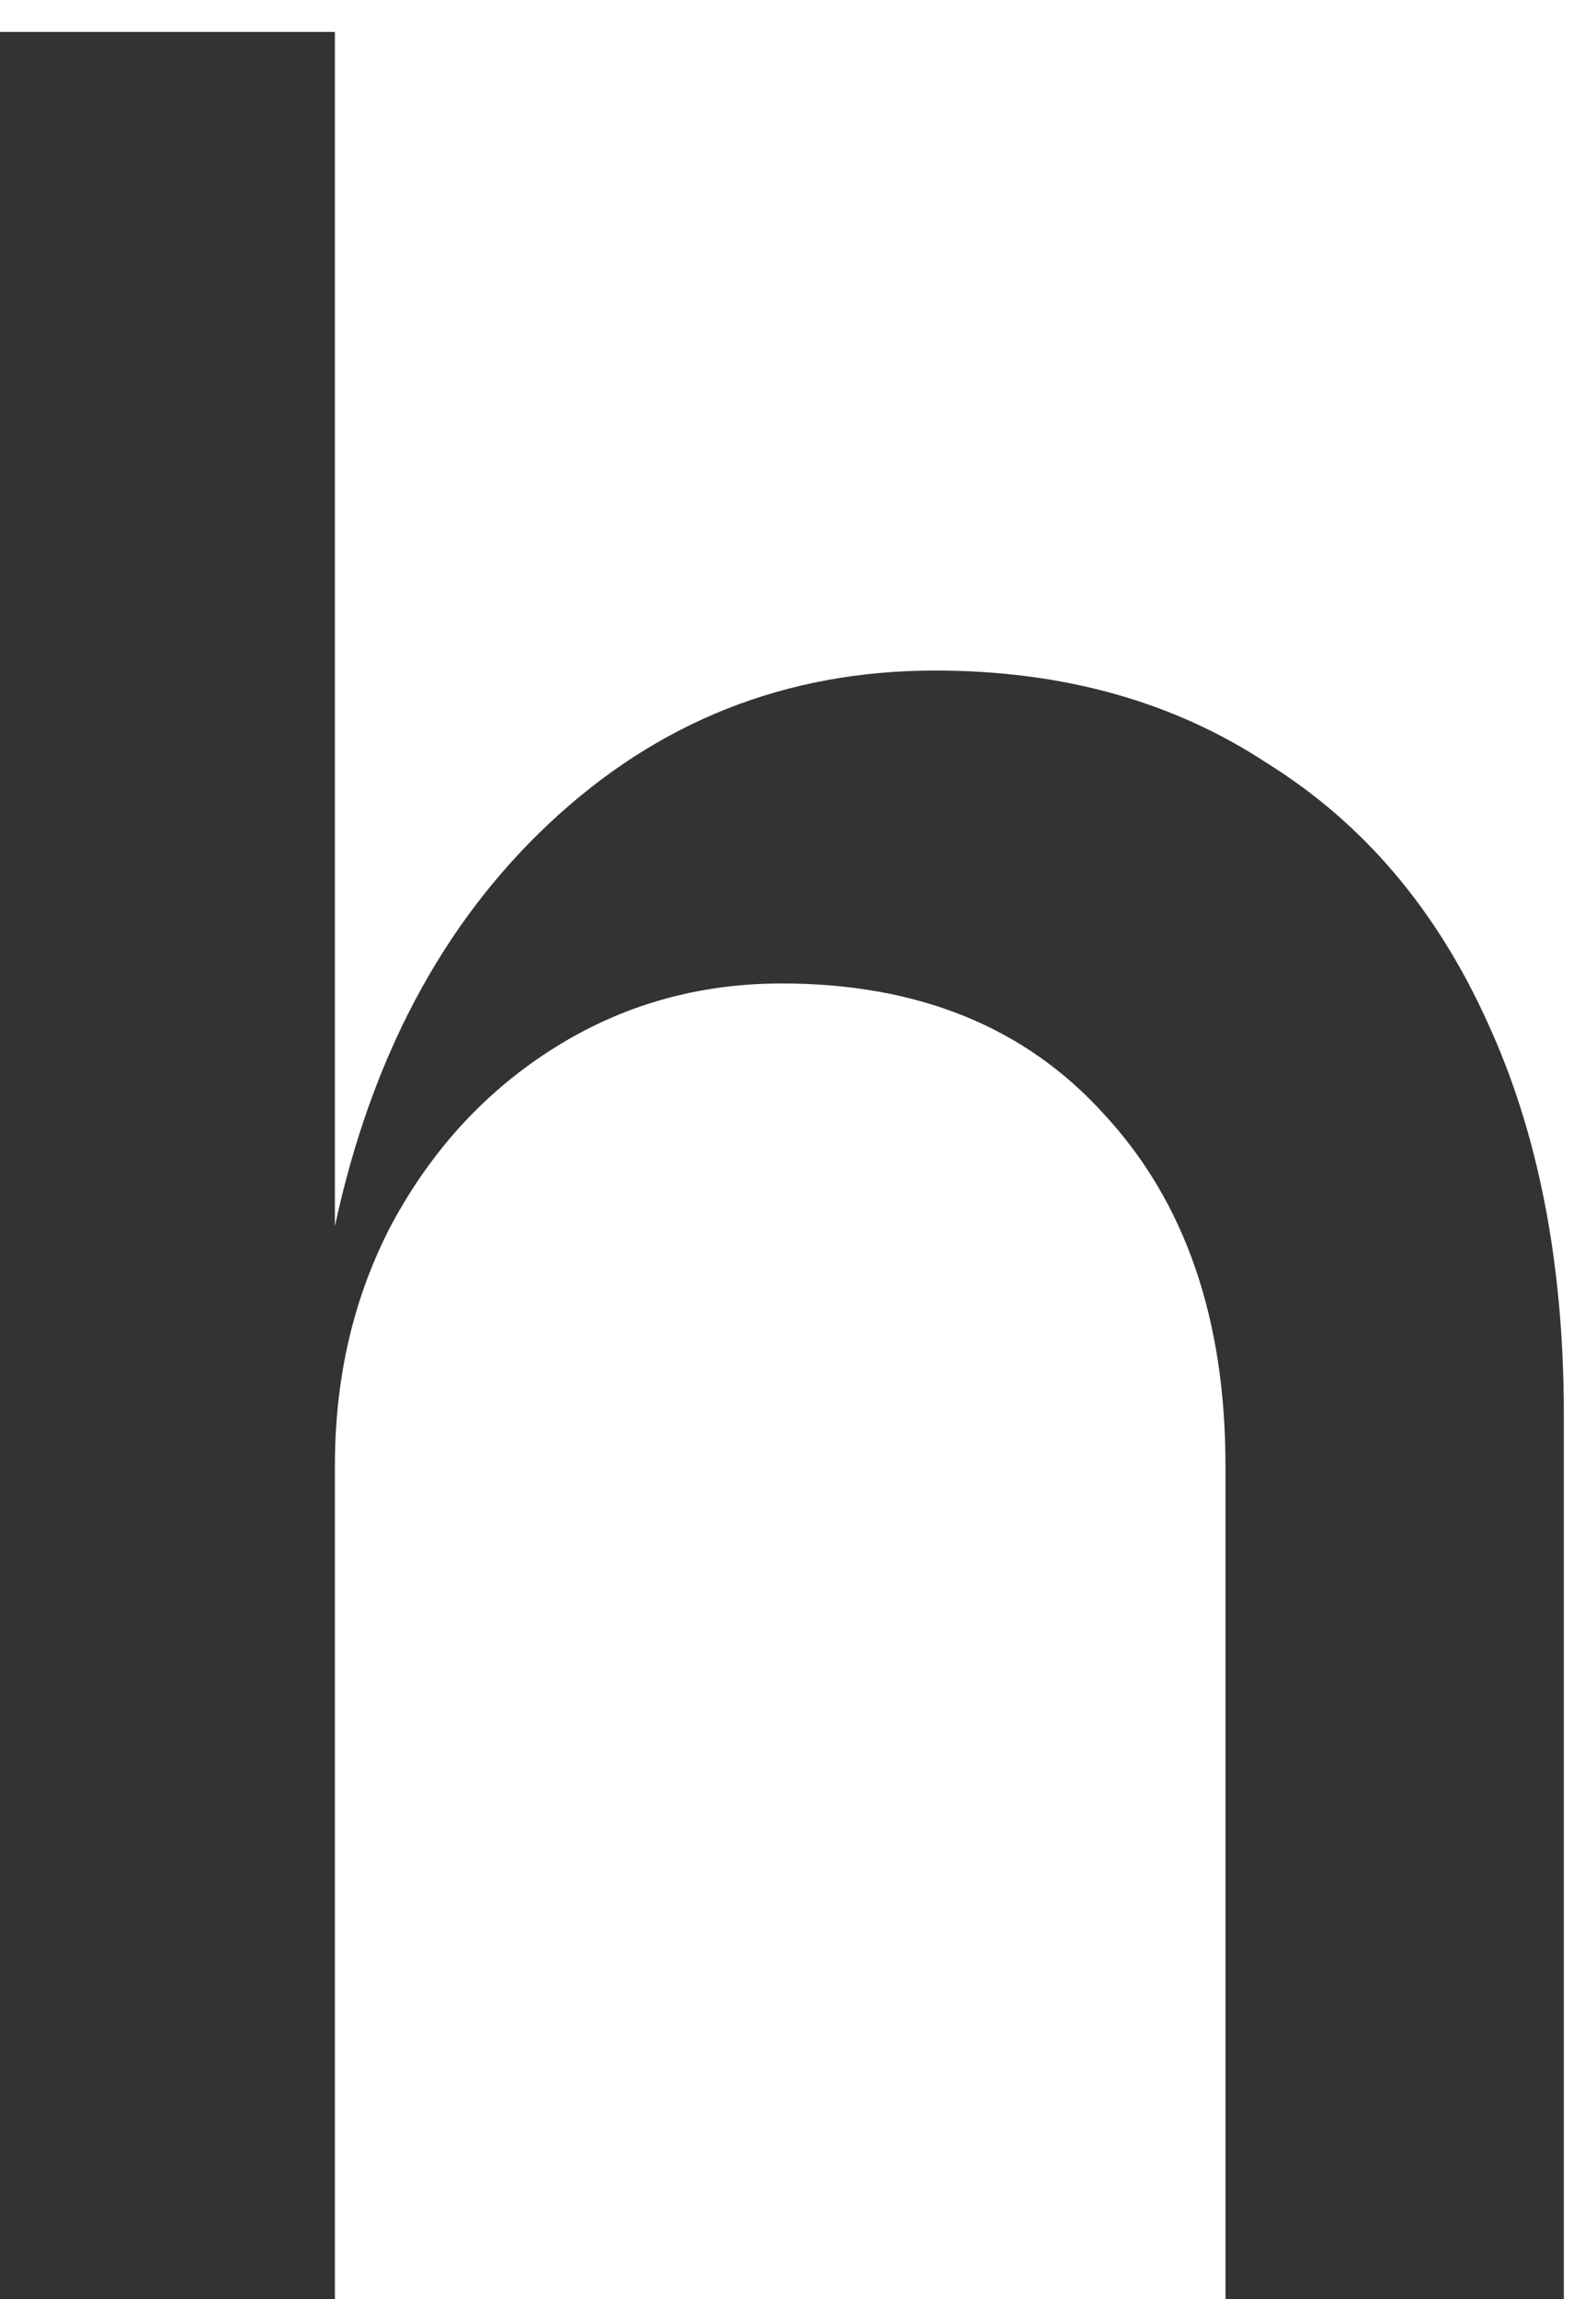 <svg xmlns="http://www.w3.org/2000/svg" width="25" height="36" viewBox="0 0 25 36" fill="none"><path d="M-0.004 36V0.5H5.246V19.2C5.813 16.567 6.929 14.467 8.596 12.9C10.296 11.3 12.313 10.5 14.646 10.5C16.646 10.5 18.379 10.983 19.846 11.95C21.346 12.883 22.496 14.233 23.296 16C24.096 17.733 24.496 19.783 24.496 22.15V36H19.196V22.95C19.196 20.65 18.563 18.817 17.296 17.45C16.063 16.083 14.379 15.4 12.246 15.4C10.946 15.4 9.763 15.733 8.696 16.4C7.629 17.067 6.779 17.983 6.146 19.15C5.546 20.283 5.246 21.55 5.246 22.95V36H-0.004Z" fill="#333333"></path></svg>